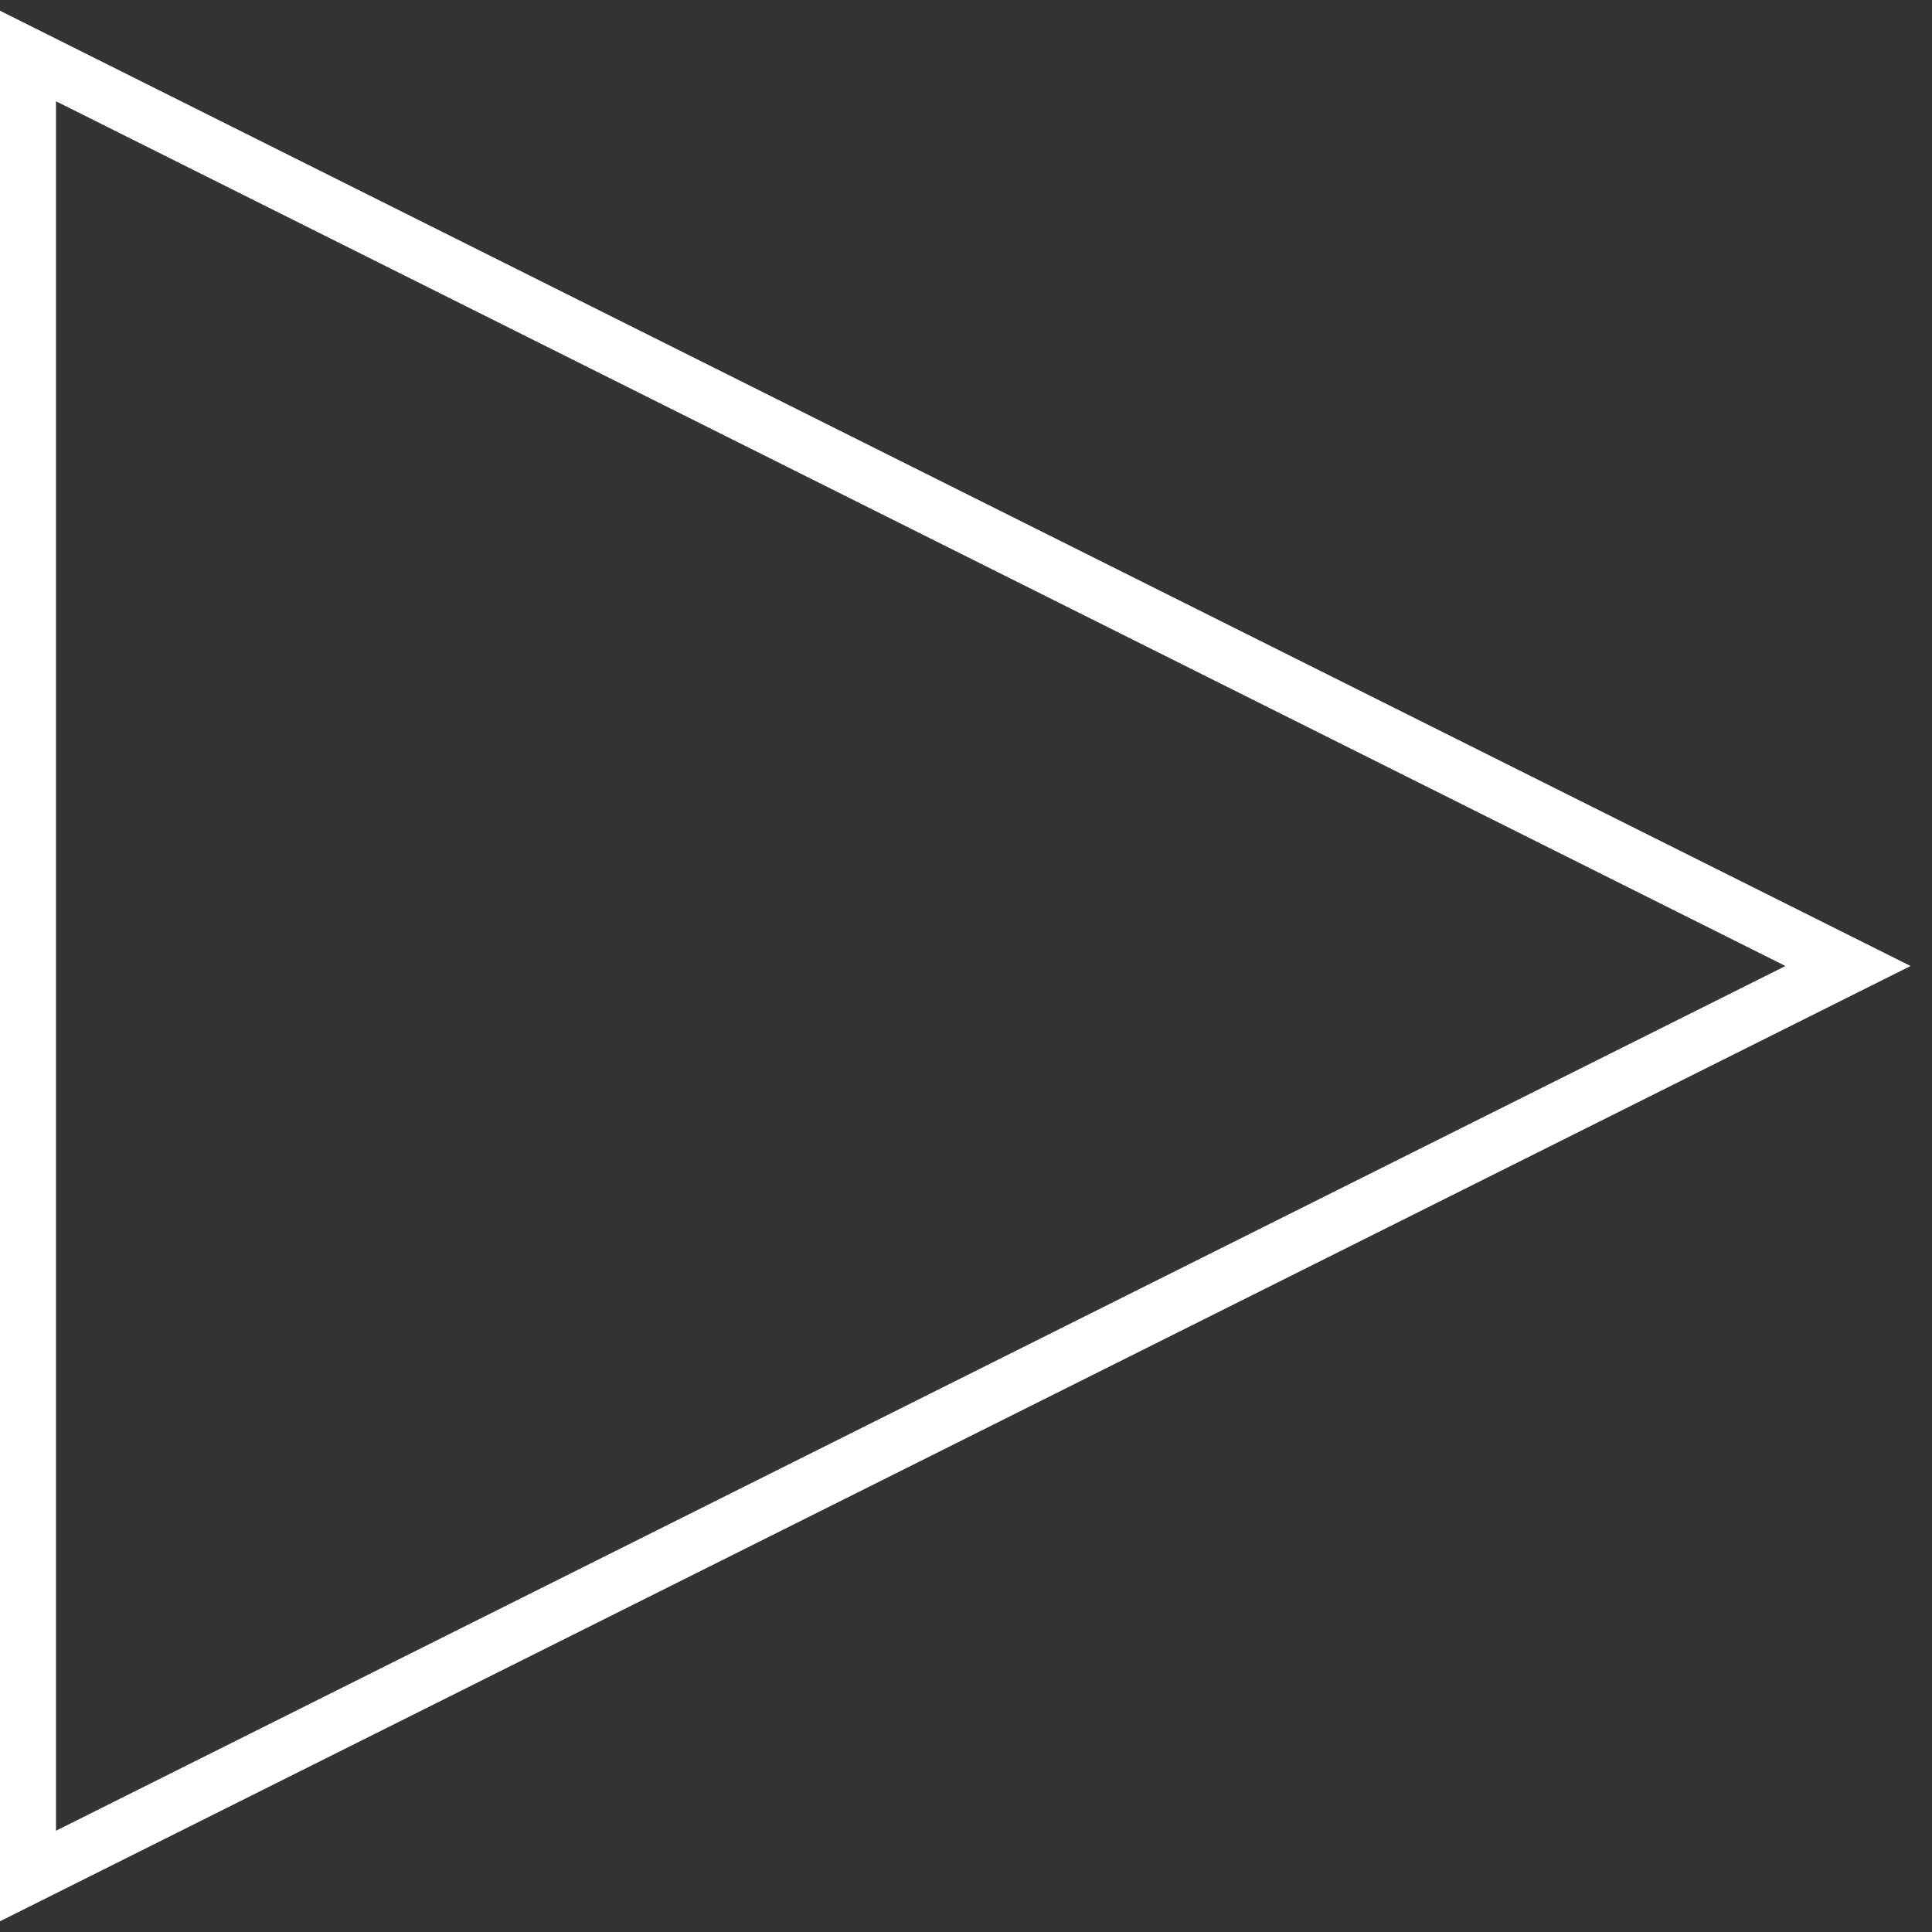 <svg width="69" height="69" fill="none" xmlns="http://www.w3.org/2000/svg" aria-label="Play icon"><rect width="100%" height="100%" fill="#333333" stroke="none"/><path clip-rule="evenodd" d="M66 34.5L1 67V2l65 32.5z" stroke="#fff" stroke-width="2" vector-effect="non-scaling-stroke"/></svg>